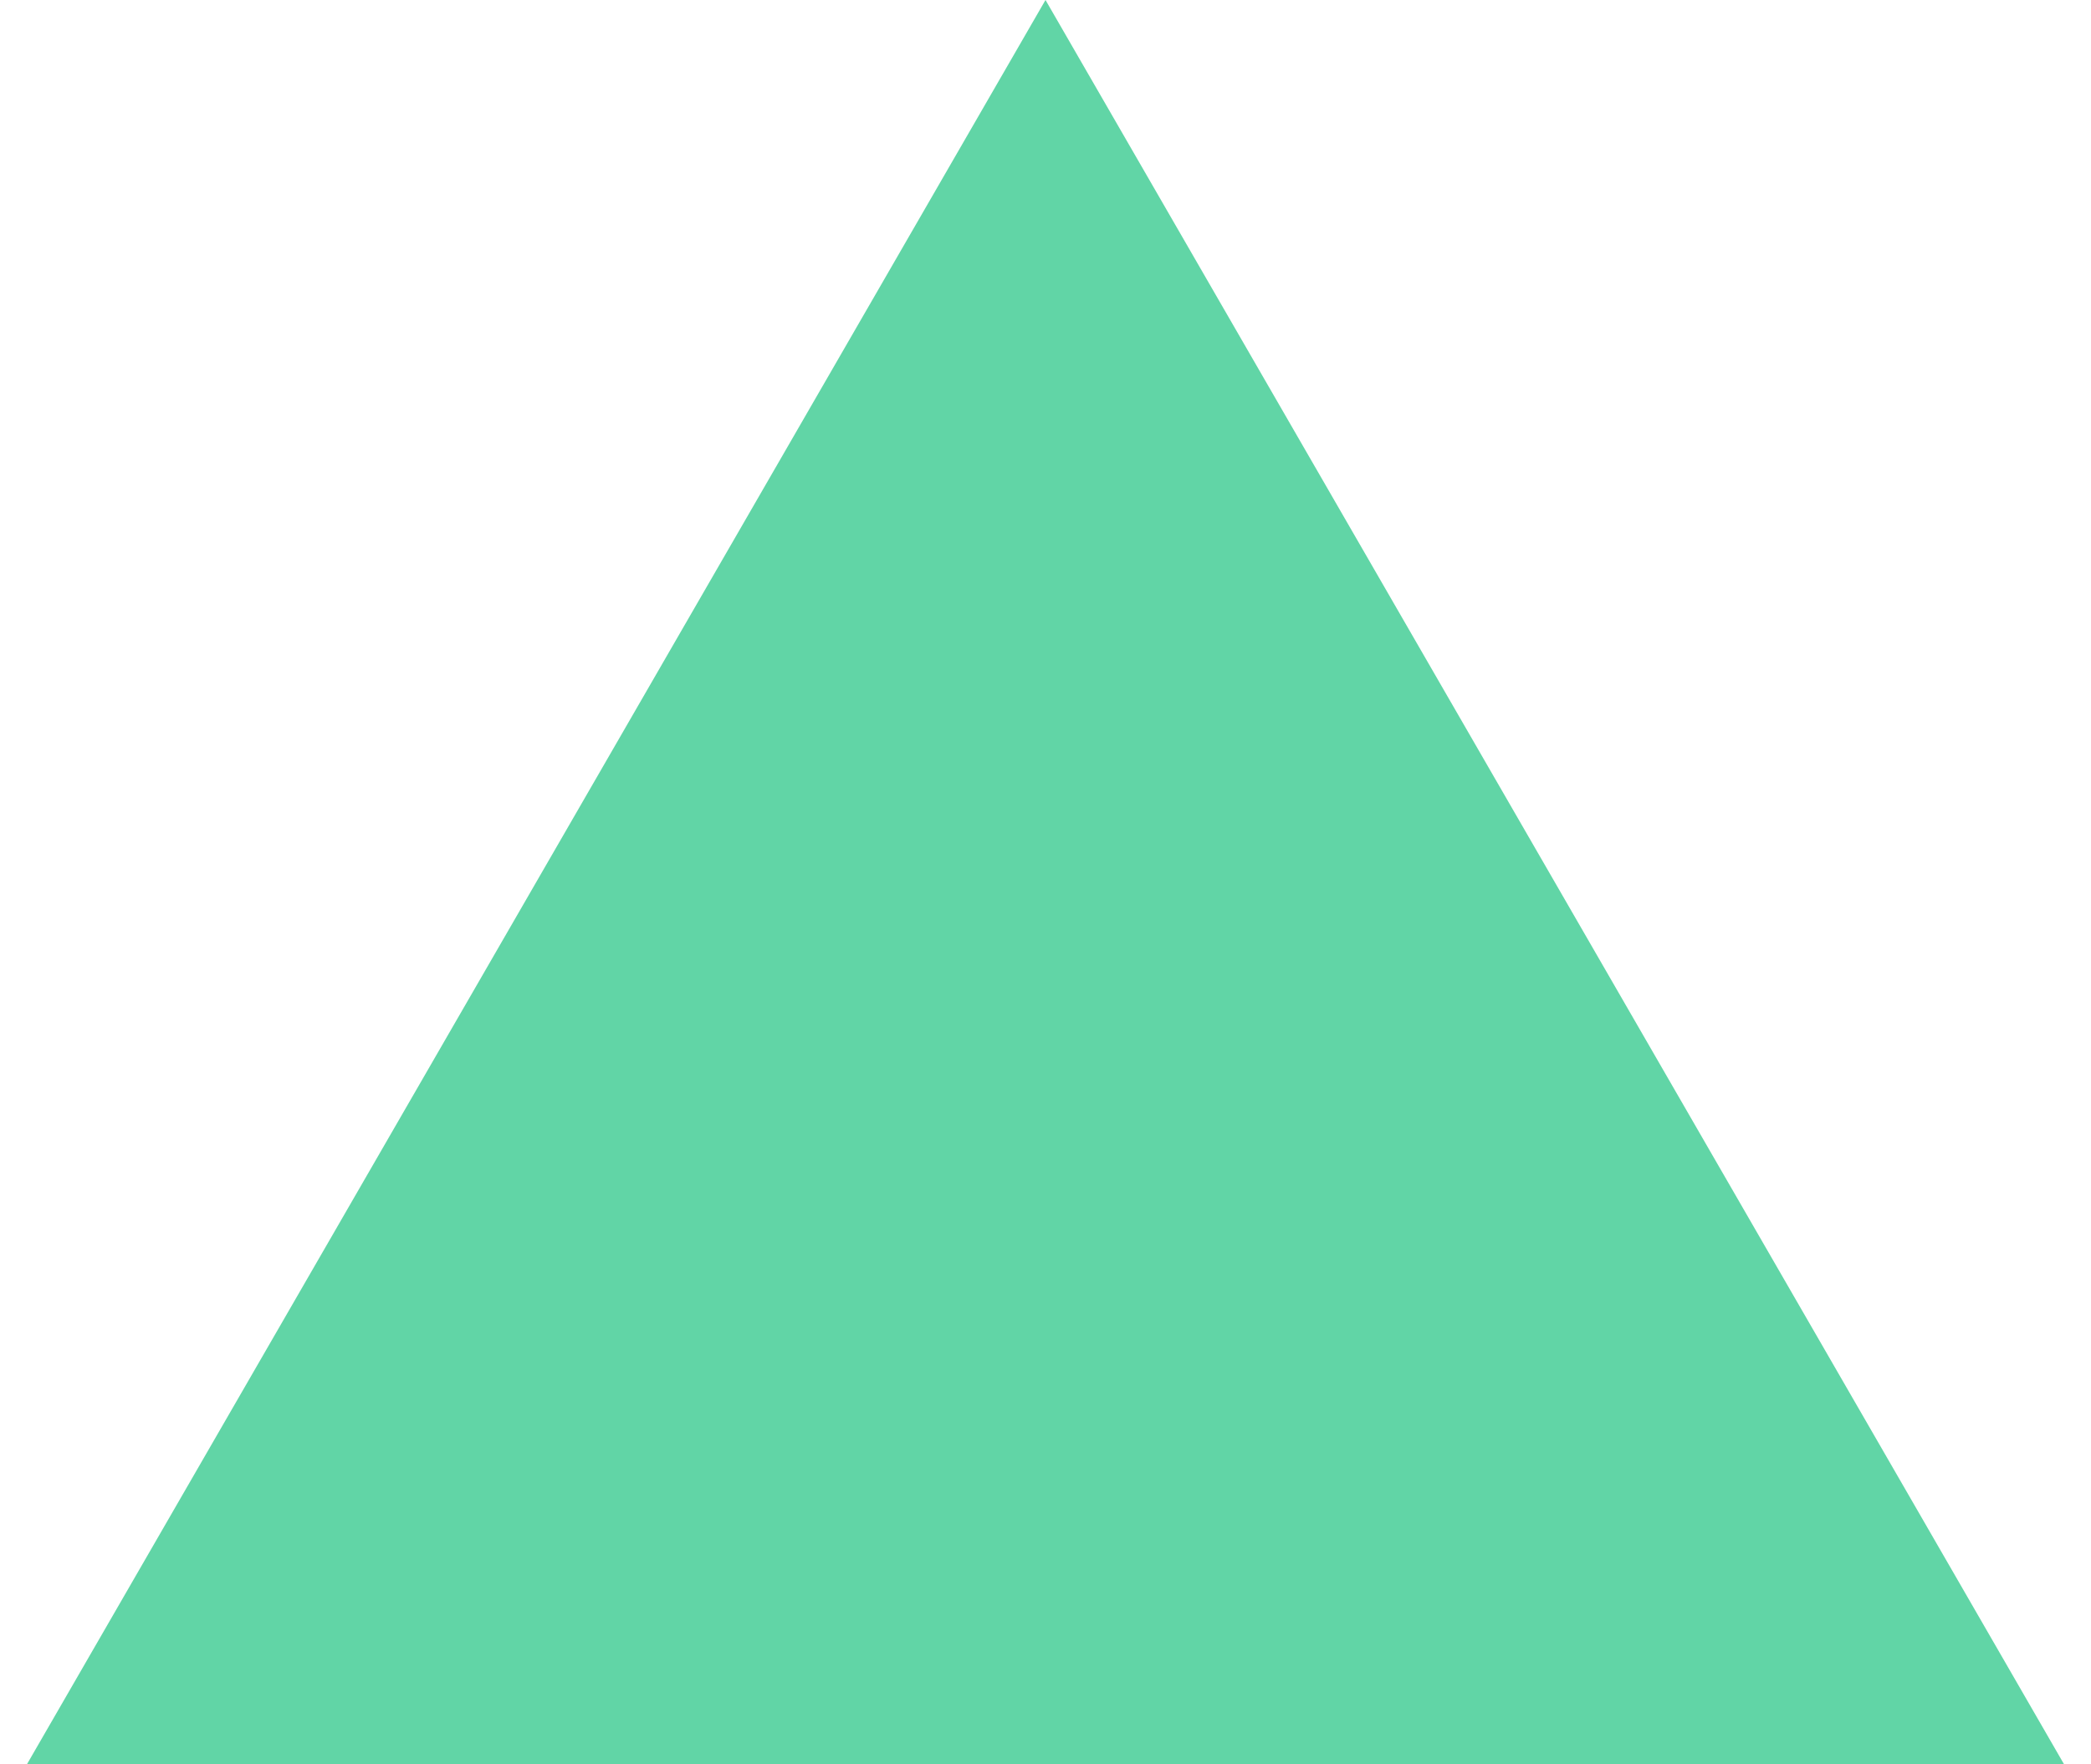<?xml version="1.0" encoding="utf-8"?>
<svg xmlns="http://www.w3.org/2000/svg" fill="none" height="100%" overflow="visible" preserveAspectRatio="none" style="display: block;" viewBox="0 0 32 27" width="100%">
<path d="M16 0L31.588 27H0.412L16 0Z" fill="#61D5A6" id="Polygon 1"/>
</svg>